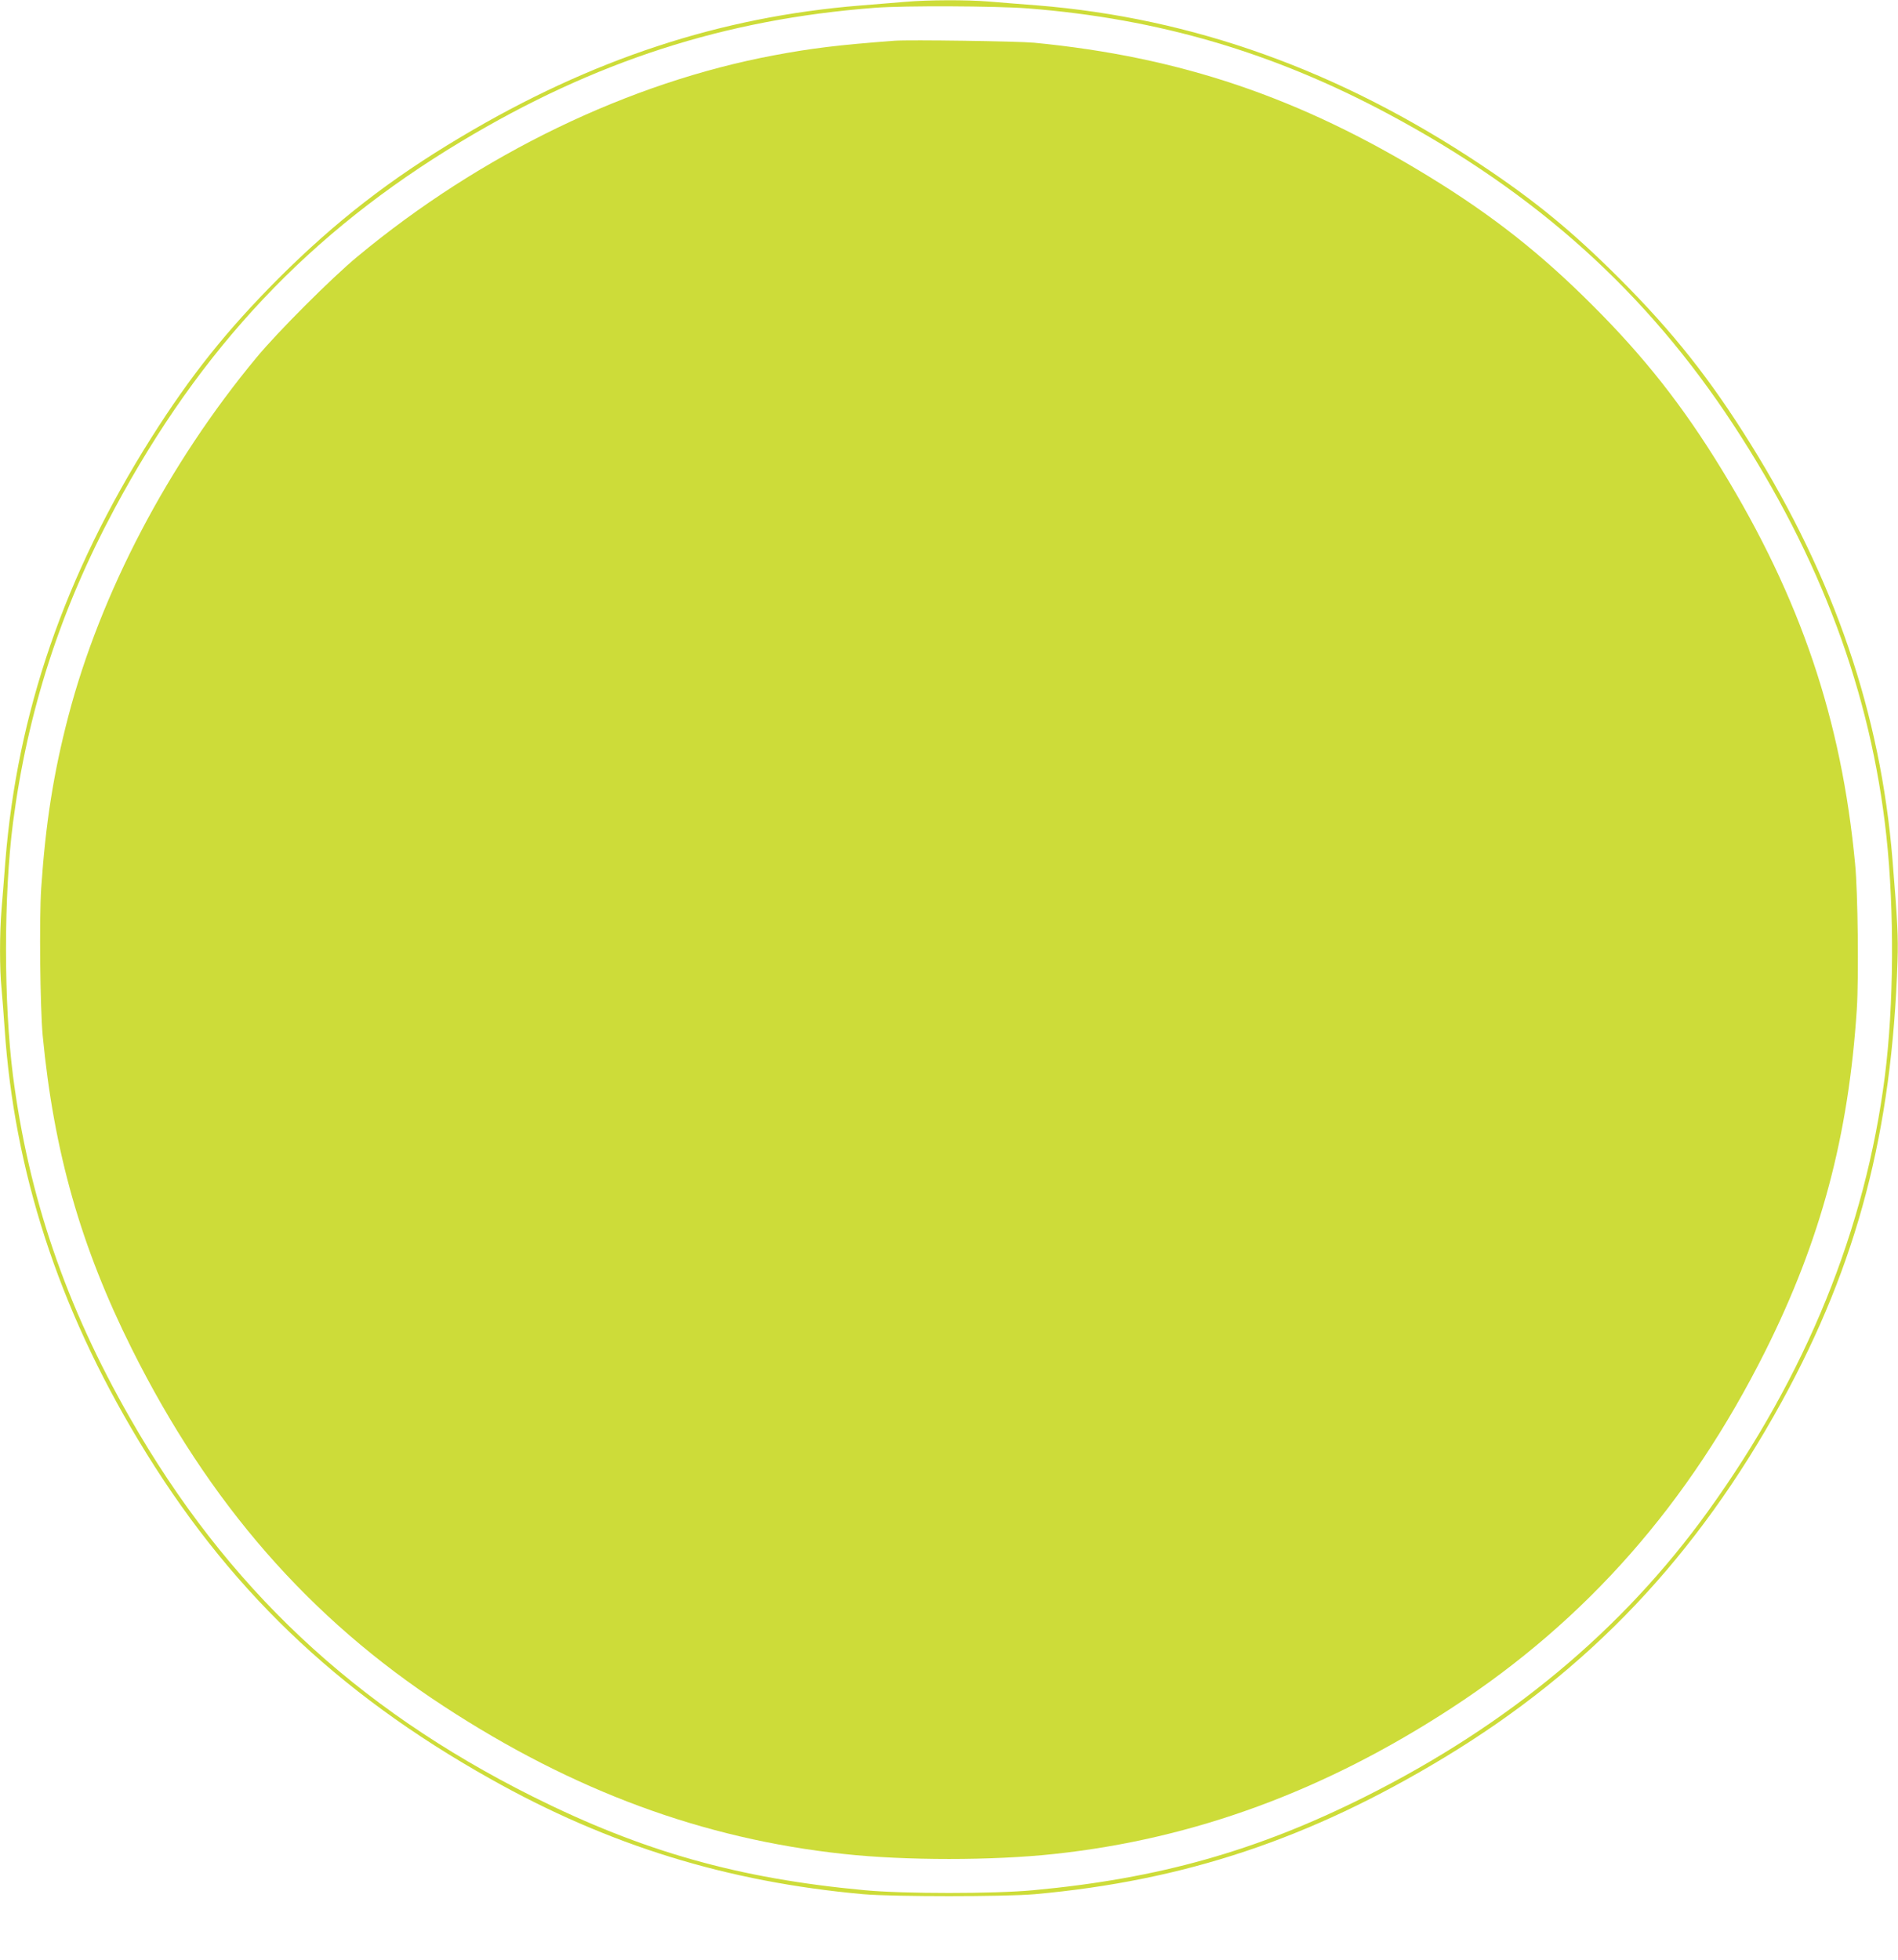 <?xml version="1.0" standalone="no"?>
<!DOCTYPE svg PUBLIC "-//W3C//DTD SVG 20010904//EN"
 "http://www.w3.org/TR/2001/REC-SVG-20010904/DTD/svg10.dtd">
<svg version="1.0" xmlns="http://www.w3.org/2000/svg"
 width="1240pt" height="1280pt" viewBox="0 0 1240 1280"
 preserveAspectRatio="xMidYMid meet">
<g transform="translate(0,1280) scale(0.1,-0.1)"
fill="#cddc39" stroke="none">
<path d="M5915 12788 c-55 -4 -188 -15 -295 -24 -915 -74 -1756 -350 -2611
-860 -462 -275 -817 -551 -1190 -923 -339 -340 -575 -636 -831 -1041 -566
-897 -875 -1794 -953 -2765 -8 -104 -19 -246 -25 -315 -13 -157 -13 -390 0
-517 5 -54 14 -170 20 -258 63 -936 350 -1820 873 -2690 577 -961 1292 -1648
2303 -2215 770 -433 1545 -672 2434 -752 195 -17 925 -17 1120 0 979 88 1797
361 2675 892 948 573 1650 1314 2206 2326 493 899 720 1763 756 2879 5 153 0
257 -33 660 -78 953 -379 1834 -927 2715 -264 424 -507 731 -857 1081 -307
307 -551 508 -911 747 -922 613 -1877 955 -2894 1037 -104 8 -246 19 -315 25
-144 12 -400 11 -545 -2z m802 -43 c851 -67 1600 -286 2358 -692 968 -518
1683 -1163 2250 -2028 569 -868 898 -1750 999 -2685 53 -489 49 -1108 -10
-1570 -127 -998 -515 -1952 -1154 -2839 -561 -779 -1307 -1399 -2245 -1868
-706 -353 -1349 -534 -2165 -609 -257 -24 -843 -24 -1100 0 -824 76 -1449 252
-2170 612 -1162 581 -2001 1369 -2631 2473 -419 732 -662 1444 -764 2234 -61
476 -61 1182 0 1654 95 726 308 1387 662 2048 564 1053 1275 1806 2268 2402
871 523 1719 797 2700 872 194 15 793 12 1002 -4z"/>
<path d="M5845 12534 c-371 -28 -541 -49 -787 -95 -947 -177 -1916 -645 -2723
-1315 -168 -139 -521 -492 -659 -659 -576 -694 -1019 -1538 -1230 -2345 -96
-368 -148 -695 -177 -1123 -13 -200 -7 -780 10 -962 73 -760 249 -1378 582
-2045 504 -1009 1160 -1761 2036 -2333 847 -554 1694 -867 2613 -966 404 -44
976 -44 1380 0 911 98 1763 411 2595 954 883 576 1549 1334 2048 2330 363 726
544 1404 598 2235 13 205 7 760 -11 945 -89 947 -357 1737 -872 2579 -253 414
-505 734 -843 1071 -337 338 -657 590 -1071 843 -842 516 -1625 781 -2579 873
-108 10 -812 20 -910 13z"/>
</g>
</svg>
